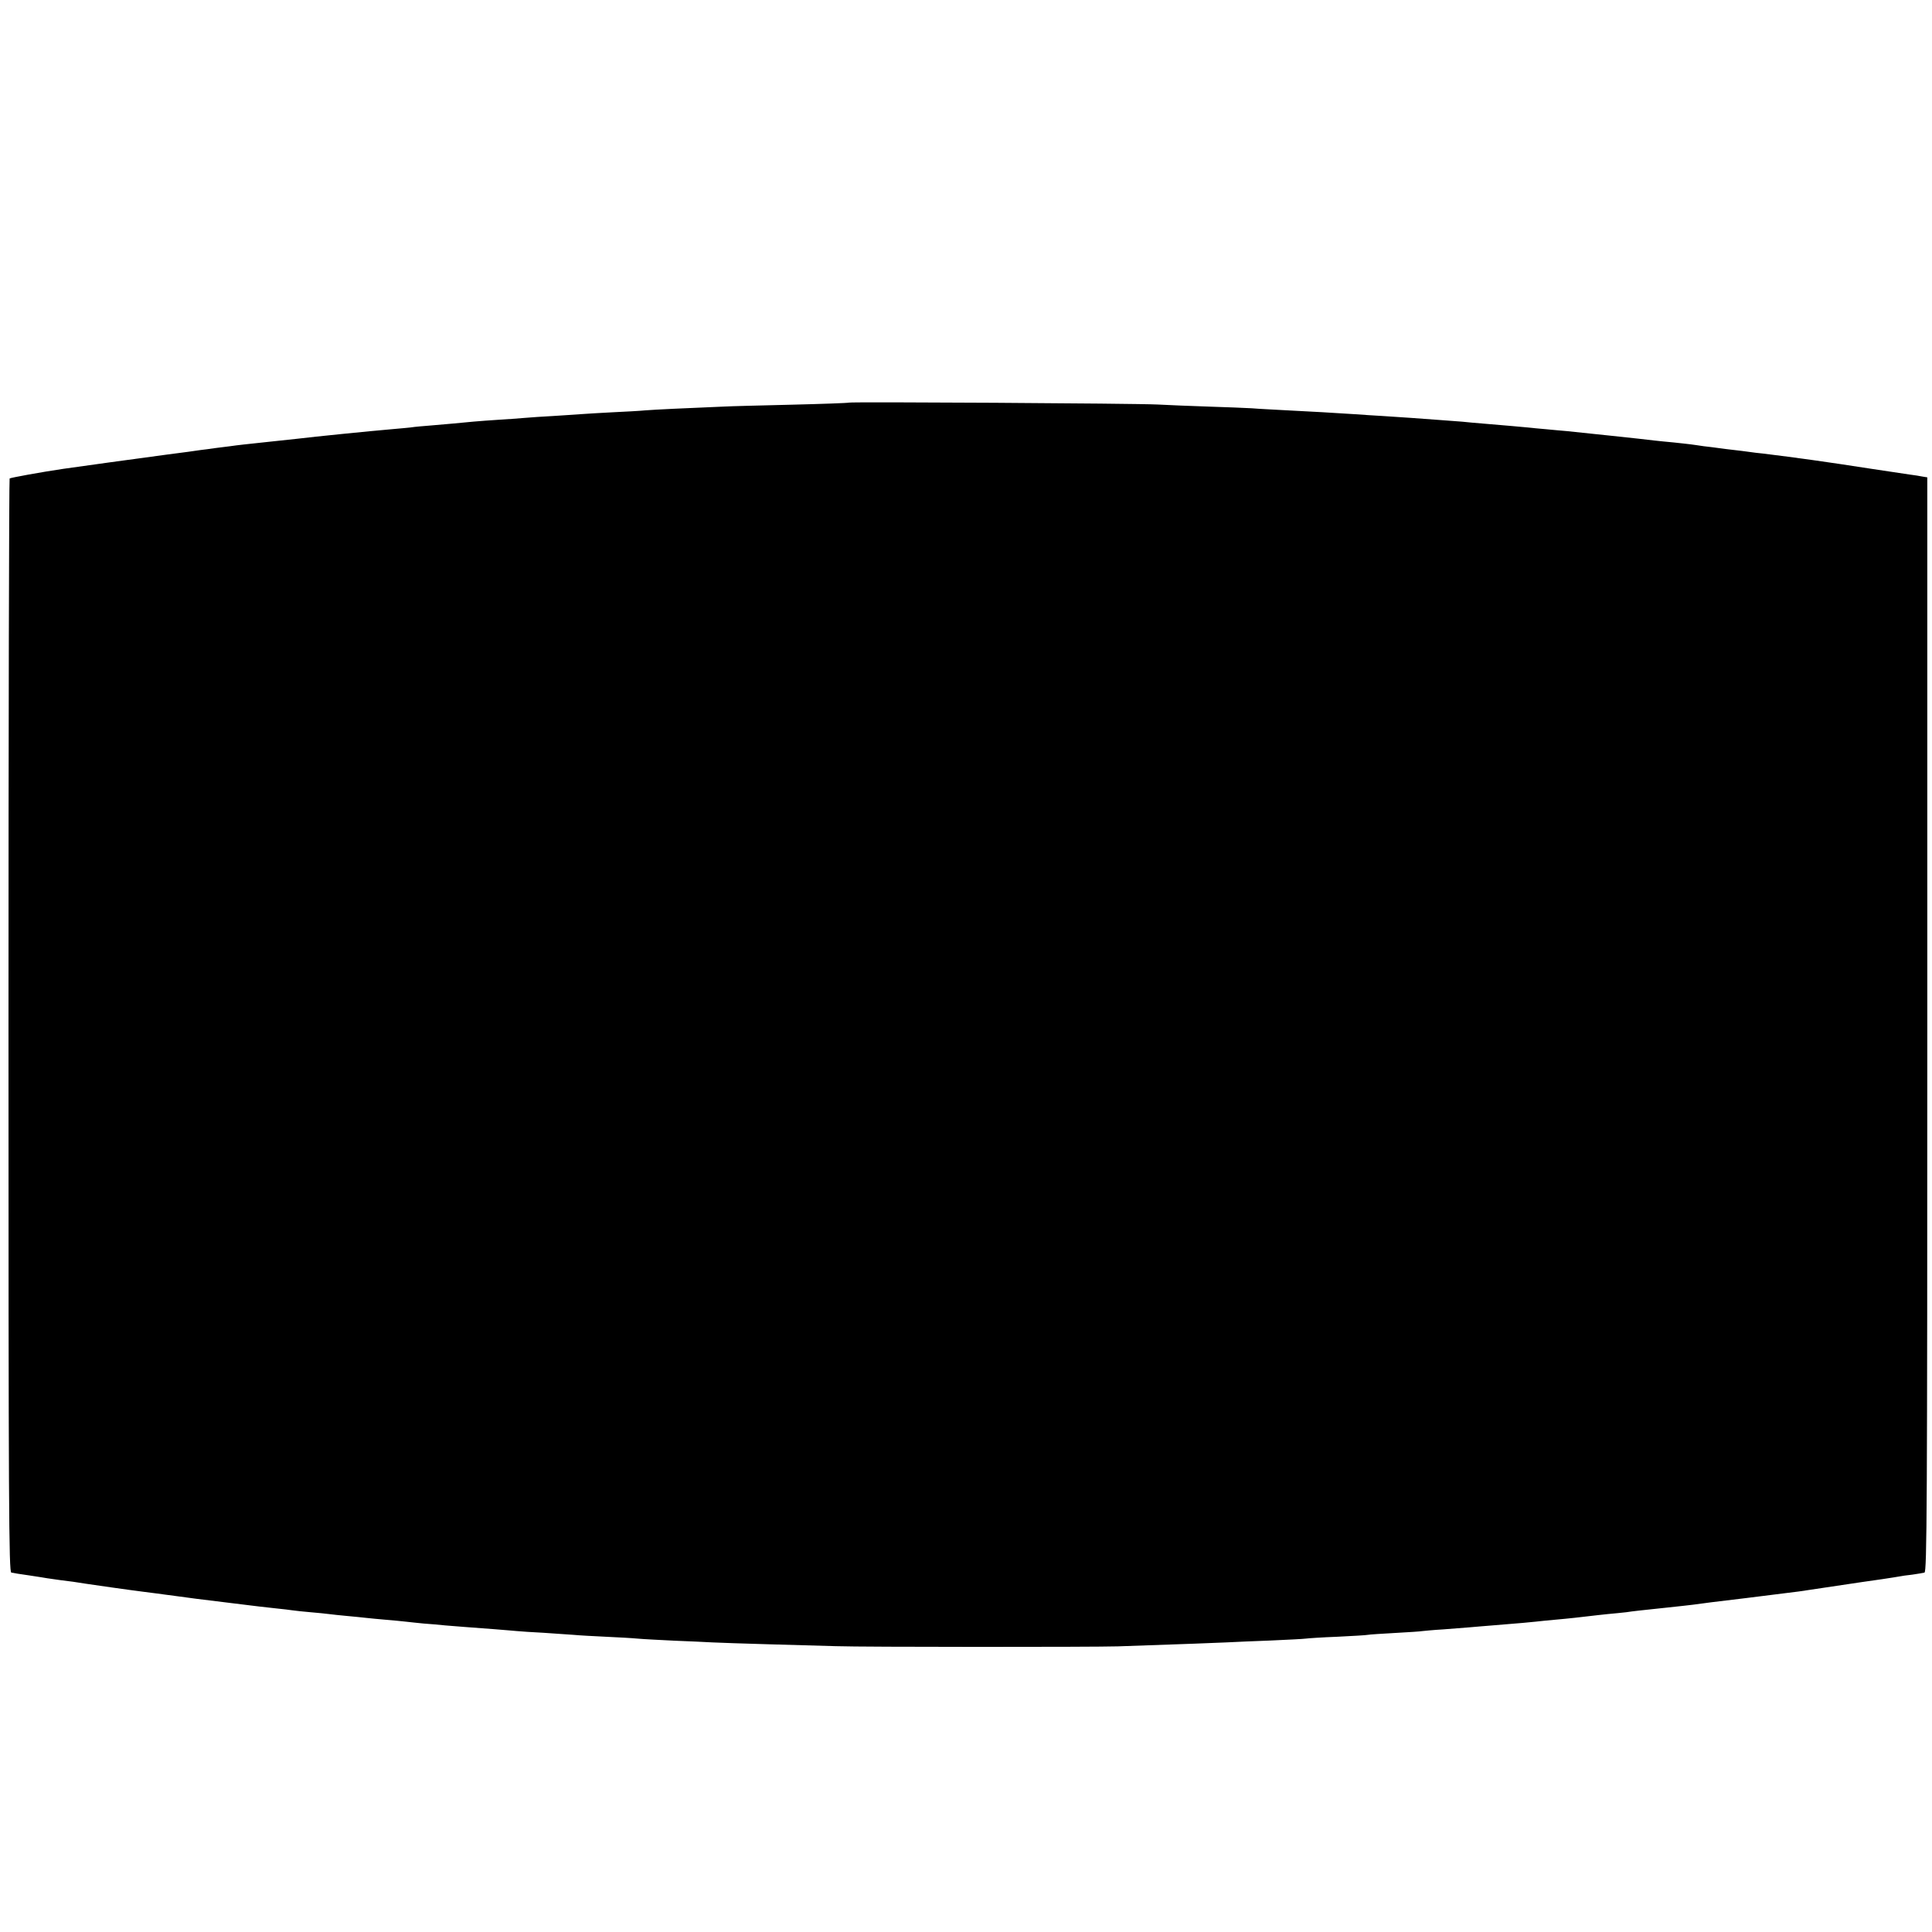 <svg version="1.0" xmlns="http://www.w3.org/2000/svg" width="1365.333" height="1365.333" viewBox="0 0 1024 1024"><path d="M449.9 213.4c-.2.2-13.9.7-30.4 1.1-16.5.4-32.7.8-36 1-19.6.8-36.7 1.6-41.5 2-3 .3-10.7.7-17 1-6.3.3-14 .8-17 1-3 .2-9.8.7-15 1-5.2.3-12 .7-15 1-3 .3-9.3.7-14 1-9.4.6-17.2 1.3-24 2-2.5.2-7.6.7-11.5 1-3.8.3-8.6.7-10.5 1-1.9.2-6.6.7-10.5 1-11.7 1-41.4 4-49.5 5-1.9.2-8.2.9-14 1.5-14.1 1.5-17.9 1.9-22 2.5-1.9.2-5.5.7-8 1-2.5.4-5.8.8-7.5 1-1.6.3-10 1.4-18.5 2.5-19.3 2.6-43.4 5.9-54.5 7.5-11.6 1.7-28 4.7-28.4 5.1-.3.3-.6 130.8-.6 290 0 256.4.2 289.5 1.5 289.9.8.2 5.1.9 9.5 1.5 4.4.7 8.7 1.3 9.5 1.5.8.1 4 .6 7 1 5.6.7 8.2 1 13.5 1.9 3.2.5 23.5 3.4 30 4.2 2.2.3 5.4.7 7 .9 1.7.2 6.4.9 10.5 1.4 8.7 1.2 10.1 1.4 31.5 4 8.8 1.1 18.7 2.3 22 2.6 3.3.3 7.1.8 8.5 1 1.4.2 5.7.7 9.5 1 3.9.3 8.4.8 10 1 1.7.2 5.9.7 9.5 1 3.6.3 8.1.8 10 1 1.9.2 6.7.7 10.5 1 3.9.3 8.6.8 10.5 1 1.9.2 6.2.7 9.5 1 3.3.2 8.5.7 11.5 1 5.9.5 12.6 1 26 2 4.7.4 10.1.8 12 1 1.9.2 8.2.6 14 .9 5.8.4 13 .9 16 1.1 3 .3 10.7.7 17 1 6.3.3 14 .7 17 1 3 .3 11.8.7 19.5 1.1 7.7.3 16.7.7 20 .9 3.3.2 16.8.6 30 1s29.2.8 35.5 1c14.7.5 136.2.5 149.5.1 38-1.3 50.9-1.8 57.5-2.1 4.1-.2 14.7-.7 23.5-1 8.8-.4 17.1-.8 18.5-1 1.4-.2 9-.7 16.9-1 8-.4 15.2-.8 16-1 .9-.2 7.4-.6 14.5-1s13.6-.8 14.5-1c.9-.1 5.9-.6 11.1-.9 5.2-.4 11.5-.9 14-1.1 2.5-.2 7.9-.7 12-1 15.7-1.3 19.6-1.6 23-2 1.9-.2 6.4-.7 10-1 7-.6 15-1.5 19-2 1.4-.2 5.4-.6 9-1 3.6-.3 8.1-.8 10-1 3.9-.6 7-.9 22-2.5 5.8-.6 11.9-1.3 13.5-1.5 1.7-.3 14.3-1.9 28-3.5 13.8-1.7 26.4-3.3 28-3.5 3.4-.5 29.7-4.4 33.5-5 1.4-.2 6.1-.9 10.5-1.5 4.4-.7 8.7-1.3 9.5-1.5.8-.2 3.8-.6 6.5-.9 2.8-.4 5.7-.9 6.5-1.1 1.3-.4 1.5-33.5 1.5-290.5V253l-2.5-.4c-1.4-.3-4.5-.8-7-1.1-2.5-.4-11.5-1.7-20-3-25.8-4-39-5.8-57.5-8.1-2.2-.2-5.6-.6-7.5-.9-1.9-.3-5.5-.7-8-1-2.5-.3-6.1-.7-8-1-1.9-.3-5.5-.7-8-1-2.5-.4-5.6-.8-7-1-1.4-.2-5.4-.6-9-1-3.6-.3-8.1-.8-10-1-5.2-.7-40.7-4.4-46.5-5-2.7-.2-7.7-.7-11-1-3.3-.3-8-.7-10.5-1-4.3-.4-8.6-.8-23-2-3.6-.3-8.5-.7-11-1-2.5-.2-7.9-.6-12-.9-4.1-.3-10.9-.8-15-1.1-4.1-.3-10.9-.7-15-1-4.1-.2-11.1-.7-15.5-1-12.5-.8-20.9-1.3-35-2-7.1-.4-15.7-.8-19-1.1-3.3-.2-13.6-.6-23-.9-9.3-.3-21.5-.8-27-1.1-11.7-.6-163-1.5-163.6-1z"/></svg>